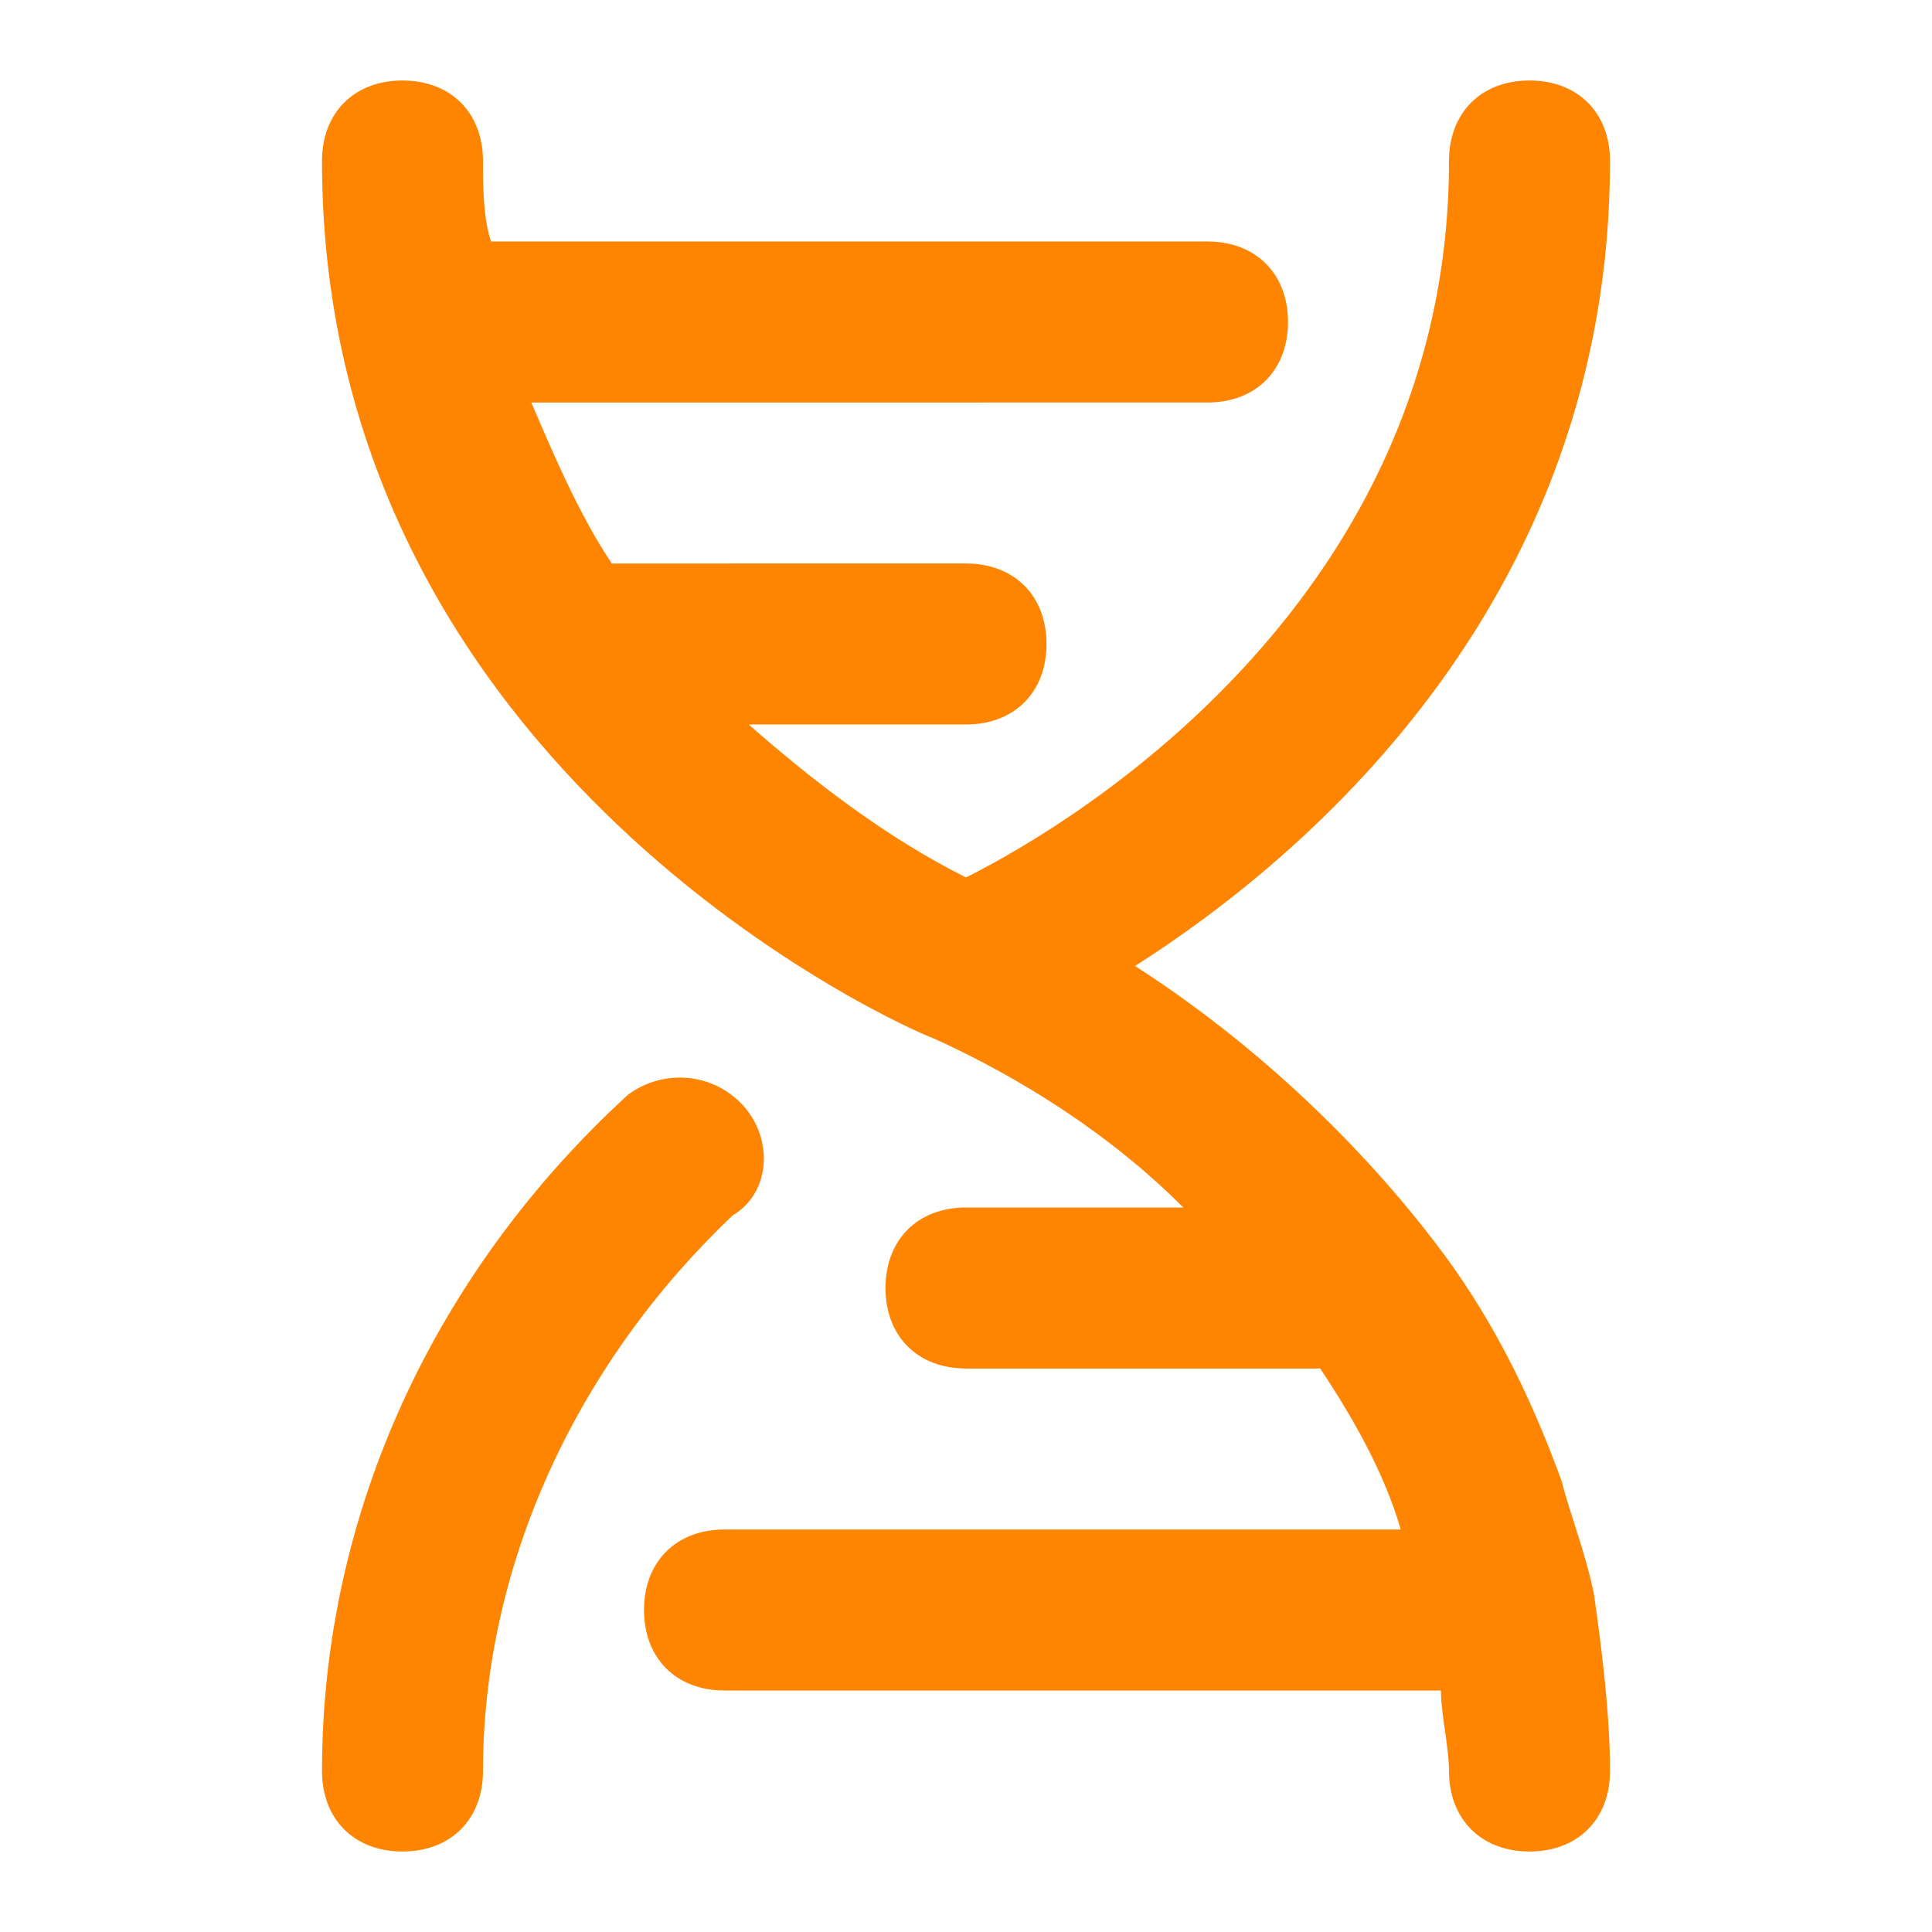 <?xml version="1.0" encoding="utf-8"?>
<!-- Generator: Adobe Illustrator 28.3.0, SVG Export Plug-In . SVG Version: 6.00 Build 0)  -->
<svg version="1.1" id="biology" xmlns="http://www.w3.org/2000/svg" xmlns:xlink="http://www.w3.org/1999/xlink" x="0px" y="0px"
	 viewBox="0 0 24 24" style="enable-background:new 0 0 24 24;" xml:space="preserve">
<style type="text/css">
	.st0{fill:#FF8400;}
</style>
<path class="st0" d="M9.2,13.7c-0.4-0.4-1-0.4-1.4-0.1C5.4,15.8,4,18.8,4,22c0,0.6,0.4,1,1,1s1-0.4,1-1c0-2.6,1.2-5.1,3.1-6.9
	C9.6,14.8,9.6,14.1,9.2,13.7z M19.4,18.4c-0.4-1.1-0.9-2.1-1.6-3c-1-1.3-2.3-2.5-3.7-3.4C16.3,10.6,20,7.4,20,2c0-0.6-0.4-1-1-1
	s-1,0.4-1,1c0,5.4-4.6,8.2-6,8.9c-1-0.5-1.9-1.2-2.7-1.9H12c0.6,0,1-0.4,1-1s-0.4-1-1-1H7.6c-0.4-0.6-0.7-1.3-1-2H15
	c0.6,0,1-0.4,1-1s-0.4-1-1-1H6.1C6,2.7,6,2.3,6,2c0-0.6-0.4-1-1-1S4,1.4,4,2c0,7.6,7.3,10.8,7.6,10.9l0,0c1.1,0.5,2.2,1.2,3.1,2.1
	H12c-0.6,0-1,0.4-1,1c0,0.6,0.4,1,1,1h4.4c0.4,0.6,0.8,1.3,1,2H9c-0.6,0-1,0.4-1,1s0.4,1,1,1h8.9c0,0.3,0.1,0.7,0.1,1
	c0,0.6,0.4,1,1,1s1-0.4,1-1c0-0.7-0.1-1.5-0.2-2.2C19.7,19.3,19.5,18.8,19.4,18.4z"/>
</svg>
